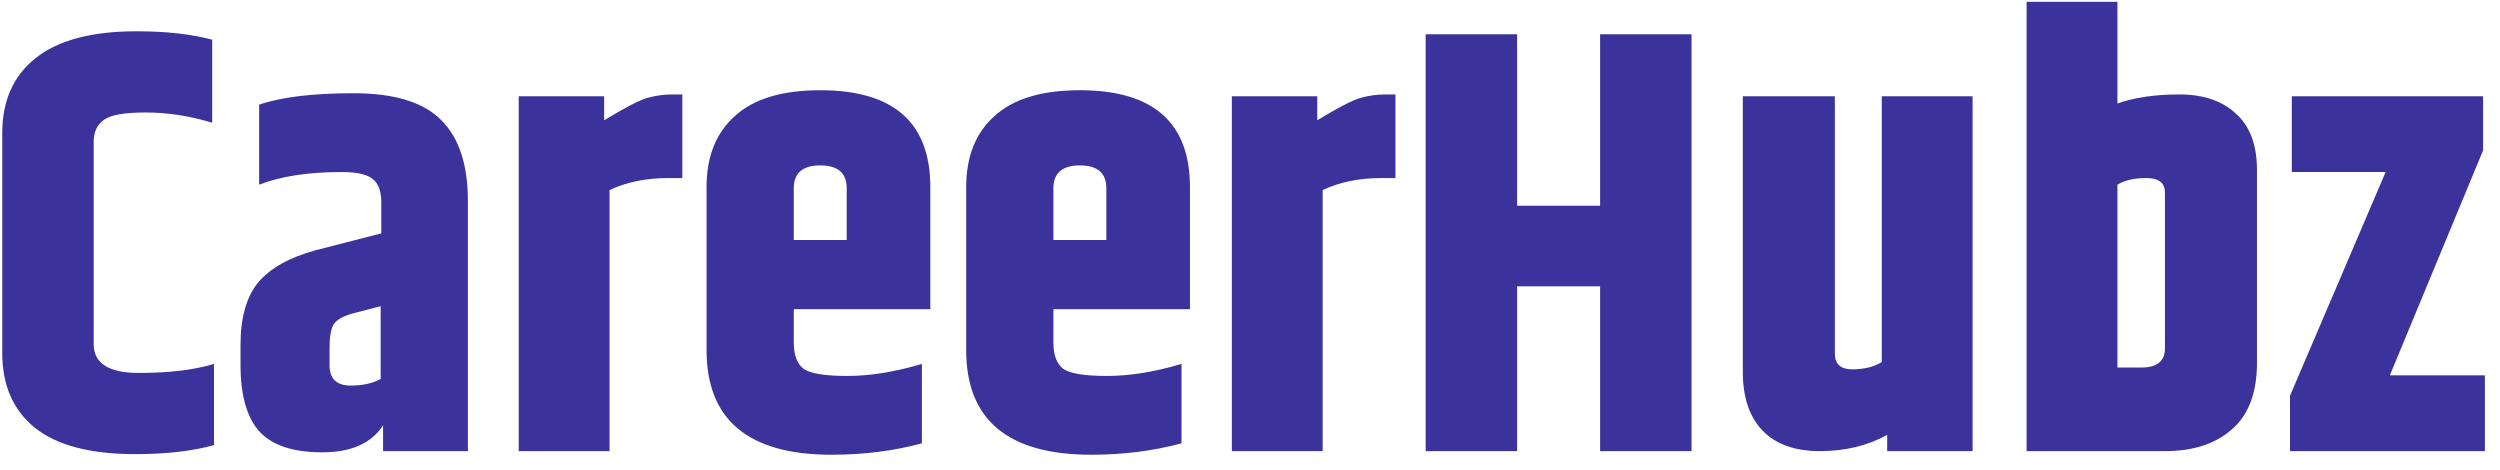<svg width="133" height="25" viewBox="0 0 133 25" fill="none" xmlns="http://www.w3.org/2000/svg">
<path d="M0.12 7.072C0.12 5.365 0.707 4.043 1.88 3.104C3.075 2.144 4.867 1.664 7.256 1.664C8.835 1.664 10.179 1.813 11.288 2.112V6.528C10.093 6.165 8.909 5.984 7.736 5.984C6.584 5.984 5.837 6.123 5.496 6.4C5.155 6.656 4.984 7.04 4.984 7.552V18.304C4.984 19.328 5.784 19.84 7.384 19.84C9.005 19.84 10.339 19.68 11.384 19.36V23.68C10.232 24 8.835 24.16 7.192 24.16C4.803 24.16 3.021 23.691 1.848 22.752C0.696 21.813 0.12 20.491 0.12 18.784V7.072ZM17.532 18.528V19.424C17.532 20.149 17.905 20.512 18.651 20.512C19.291 20.512 19.825 20.395 20.252 20.16V16.288L18.779 16.672C18.246 16.821 17.905 17.013 17.756 17.248C17.606 17.483 17.532 17.909 17.532 18.528ZM13.787 5.568C14.961 5.163 16.636 4.96 18.811 4.96C20.988 4.96 22.545 5.44 23.483 6.4C24.422 7.339 24.892 8.768 24.892 10.688V24H20.38V22.624C19.761 23.584 18.683 24.064 17.148 24.064C15.611 24.064 14.502 23.701 13.819 22.976C13.137 22.229 12.796 21.045 12.796 19.424V18.336C12.796 16.907 13.105 15.808 13.723 15.04C14.364 14.272 15.387 13.696 16.796 13.312L20.284 12.416V10.656C20.262 10.101 20.102 9.717 19.803 9.504C19.505 9.269 18.961 9.152 18.172 9.152C16.401 9.152 14.94 9.376 13.787 9.824V5.568ZM35.756 5.024H36.3V9.472H35.564C34.37 9.472 33.324 9.685 32.428 10.112V24H27.596V5.12H32.14V6.4C33.228 5.739 33.986 5.344 34.412 5.216C34.86 5.088 35.308 5.024 35.756 5.024ZM37.589 18.624V9.952C37.589 8.331 38.09 7.072 39.093 6.176C40.095 5.259 41.61 4.8 43.637 4.8C47.541 4.8 49.493 6.517 49.493 9.952V16.448H42.229V18.24C42.229 18.88 42.399 19.339 42.741 19.616C43.103 19.872 43.882 20 45.077 20C46.293 20 47.615 19.787 49.045 19.36V23.584C47.551 23.989 45.951 24.192 44.245 24.192C39.807 24.192 37.589 22.336 37.589 18.624ZM42.229 12.768H45.045V10.016C45.045 9.205 44.575 8.8 43.637 8.8C42.698 8.8 42.229 9.205 42.229 10.016V12.768ZM51.401 18.624V9.952C51.401 8.331 51.903 7.072 52.905 6.176C53.908 5.259 55.423 4.8 57.449 4.8C61.353 4.8 63.305 6.517 63.305 9.952V16.448H56.041V18.24C56.041 18.88 56.212 19.339 56.553 19.616C56.916 19.872 57.695 20 58.889 20C60.105 20 61.428 19.787 62.857 19.36V23.584C61.364 23.989 59.764 24.192 58.057 24.192C53.62 24.192 51.401 22.336 51.401 18.624ZM56.041 12.768H58.857V10.016C58.857 9.205 58.388 8.8 57.449 8.8C56.511 8.8 56.041 9.205 56.041 10.016V12.768ZM73.694 5.024H74.238V9.472H73.502C72.307 9.472 71.262 9.685 70.366 10.112V24H65.534V5.12H70.078V6.4C71.166 5.739 71.923 5.344 72.35 5.216C72.798 5.088 73.246 5.024 73.694 5.024Z" fill="#3b329c"/>
<path d="M85.126 1.824H89.99V24H85.126V15.232H80.71V24H75.846V1.824H80.71V10.944H85.126V1.824ZM100.11 5.12H104.942V24H100.398V23.136C99.352 23.712 98.157 24 96.814 24C95.491 24 94.478 23.637 93.773 22.912C93.07 22.187 92.718 21.141 92.718 19.776V5.12H97.614V18.816C97.614 19.371 97.923 19.648 98.541 19.648C99.16 19.648 99.683 19.52 100.11 19.264V5.12ZM115.175 10.24C115.175 9.728 114.844 9.472 114.183 9.472C113.543 9.472 113.031 9.589 112.647 9.824V19.552H113.927C114.759 19.552 115.175 19.211 115.175 18.528V10.24ZM107.815 0.096H112.647V5.504C113.564 5.184 114.663 5.024 115.943 5.024C117.223 5.024 118.226 5.365 118.951 6.048C119.698 6.709 120.071 7.712 120.071 9.056V19.296C120.071 20.896 119.623 22.08 118.727 22.848C117.852 23.616 116.668 24 115.175 24H107.815V0.096ZM121.924 5.12H132.1V8L127.14 19.968H132.196V24H121.828V21.056L126.916 9.152H121.924V5.12Z" fill="#3b329c"/>
</svg>
